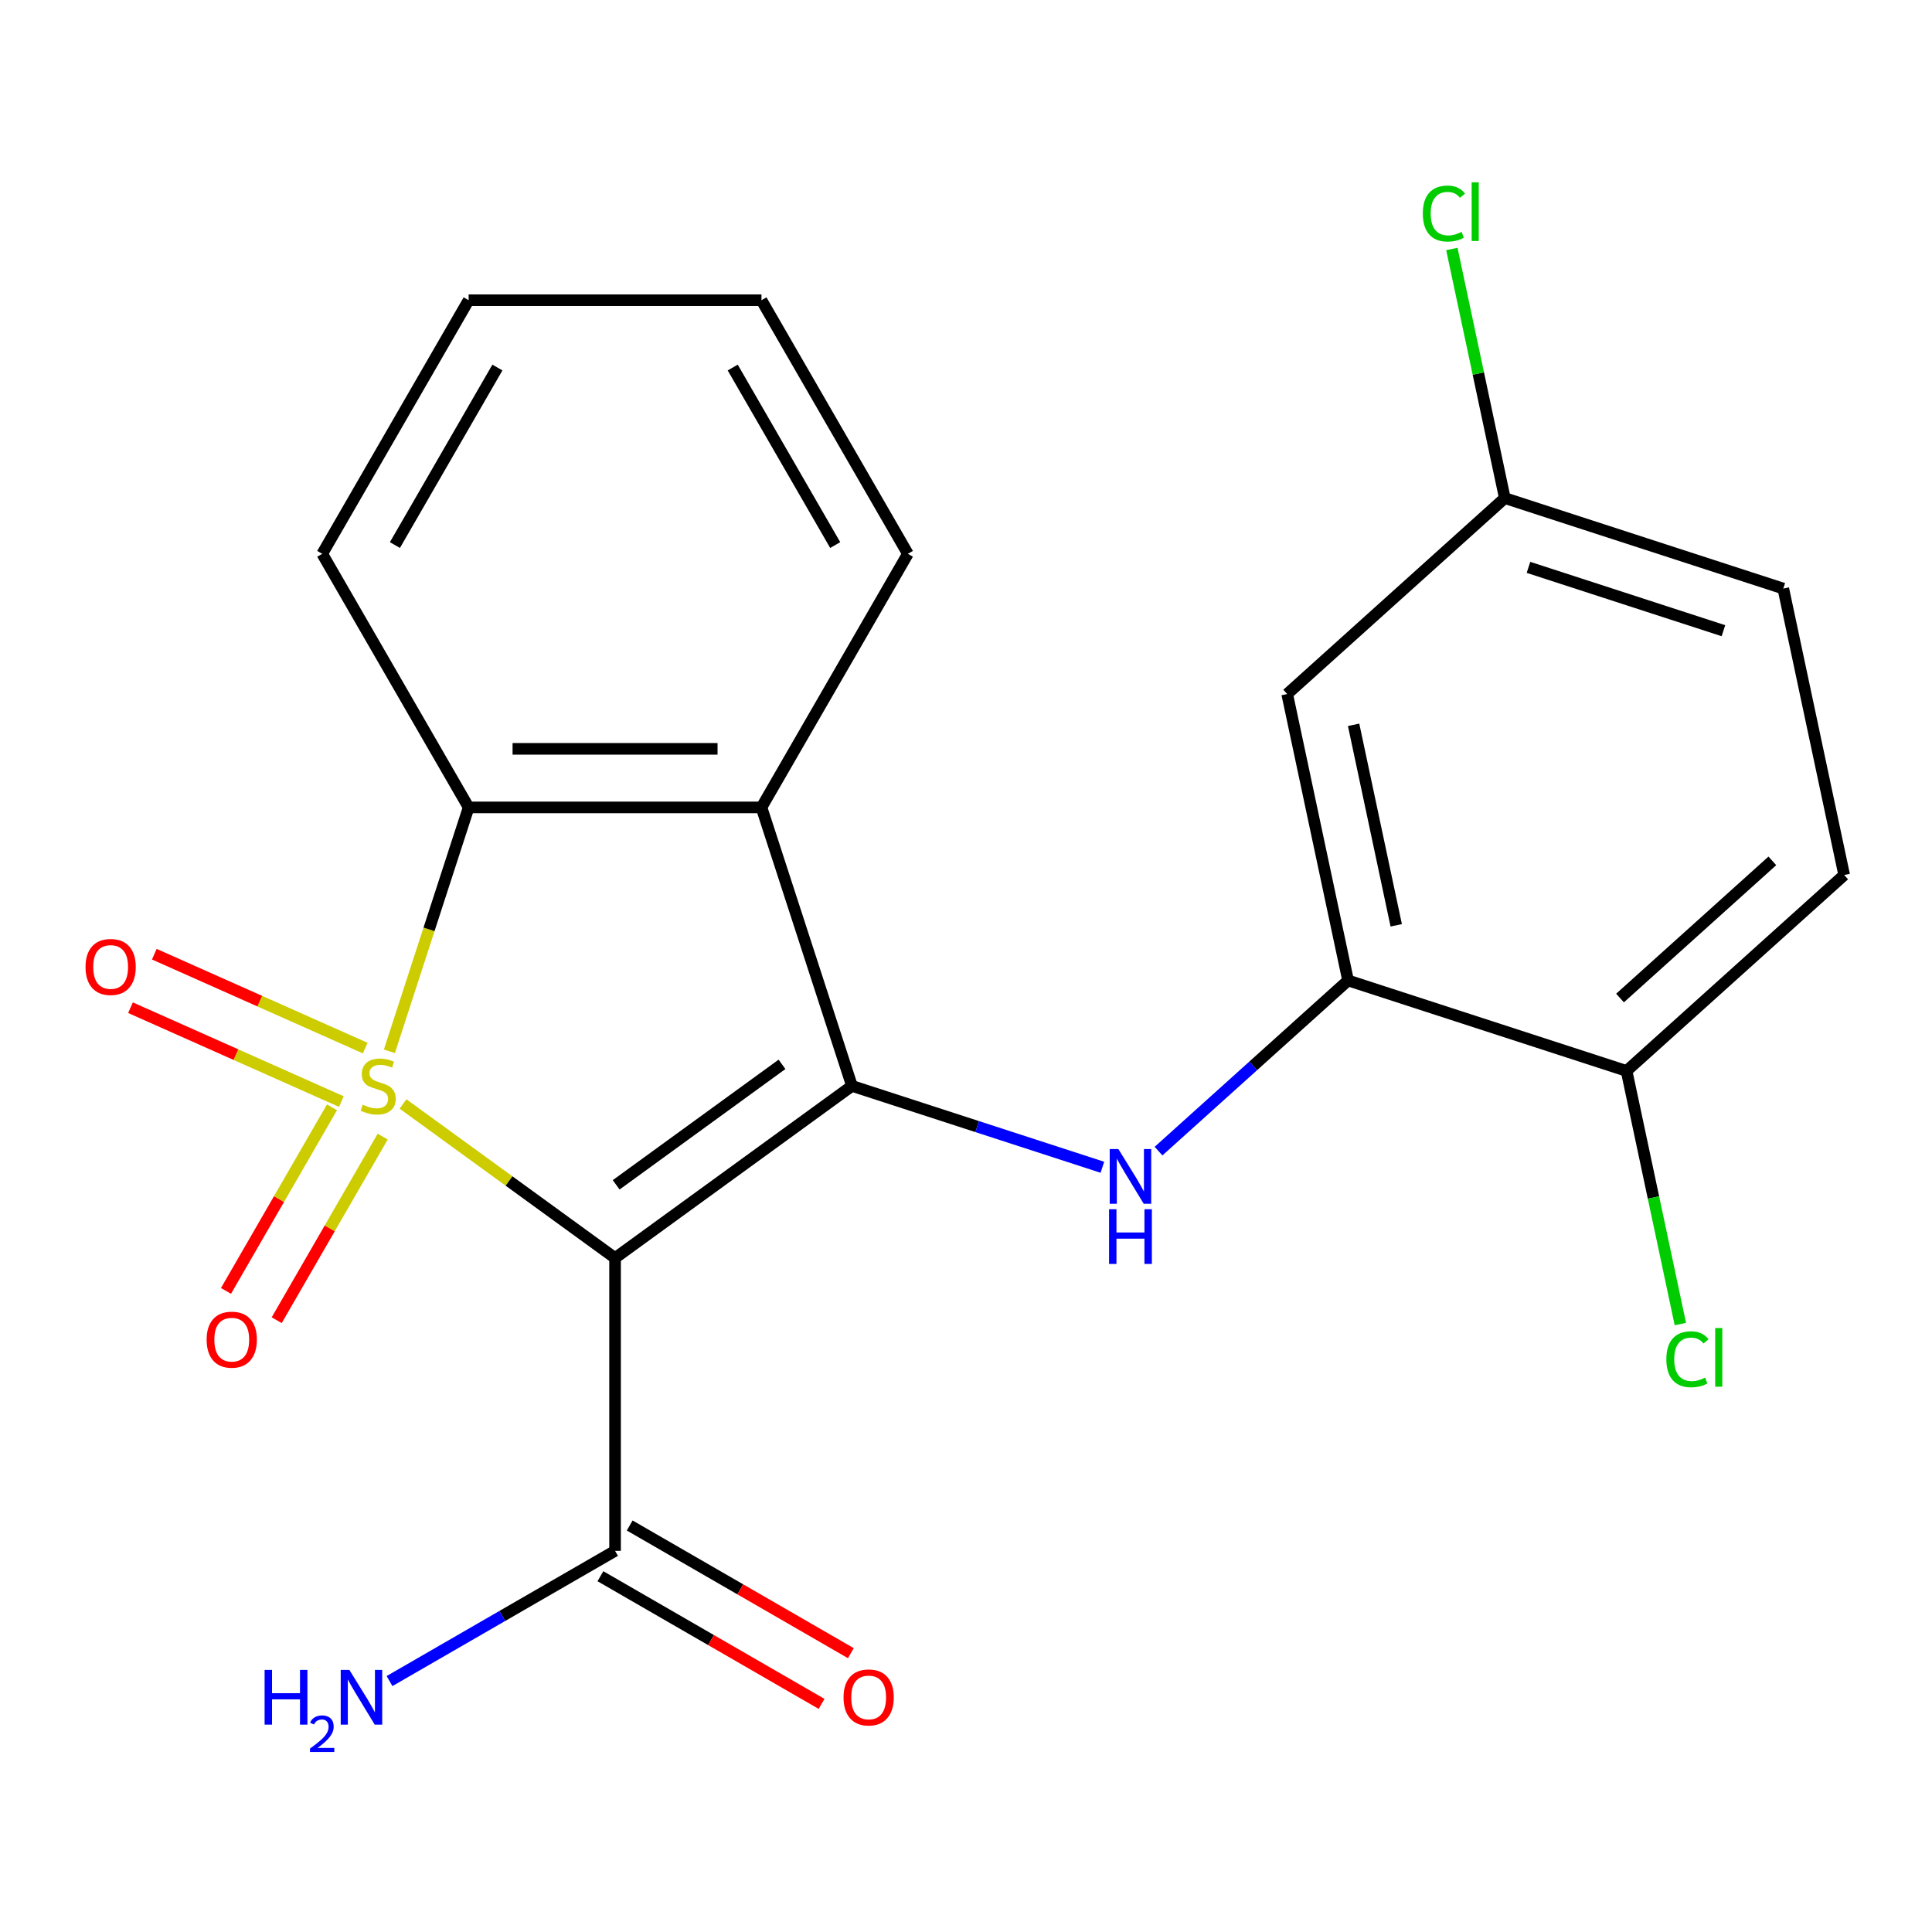 <?xml version='1.0' encoding='iso-8859-1'?>
<svg version='1.1' baseProfile='full'
              xmlns='http://www.w3.org/2000/svg'
                      xmlns:rdkit='http://www.rdkit.org/xml'
                      xmlns:xlink='http://www.w3.org/1999/xlink'
                  xml:space='preserve'
width='1000px' height='1000px' viewBox='0 0 1000 1000'>
<!-- END OF HEADER -->
<rect style='opacity:1.0;fill:#FFFFFF;stroke:none' width='1000' height='1000' x='0' y='0'> </rect>
<path class='bond-0' d='M 208.603,571.413 L 263.479,611.283' style='fill:none;fill-rule:evenodd;stroke:#CCCC00;stroke-width:6px;stroke-linecap:butt;stroke-linejoin:miter;stroke-opacity:1' />
<path class='bond-0' d='M 263.479,611.283 L 318.355,651.152' style='fill:none;fill-rule:evenodd;stroke:#000000;stroke-width:6px;stroke-linecap:butt;stroke-linejoin:miter;stroke-opacity:1' />
<path class='bond-2' d='M 201.553,544.154 L 222.062,481.034' style='fill:none;fill-rule:evenodd;stroke:#CCCC00;stroke-width:6px;stroke-linecap:butt;stroke-linejoin:miter;stroke-opacity:1' />
<path class='bond-2' d='M 222.062,481.034 L 242.571,417.914' style='fill:none;fill-rule:evenodd;stroke:#000000;stroke-width:6px;stroke-linecap:butt;stroke-linejoin:miter;stroke-opacity:1' />
<path class='bond-7' d='M 171.829,573.154 L 144.399,620.665' style='fill:none;fill-rule:evenodd;stroke:#CCCC00;stroke-width:6px;stroke-linecap:butt;stroke-linejoin:miter;stroke-opacity:1' />
<path class='bond-7' d='M 144.399,620.665 L 116.969,668.176' style='fill:none;fill-rule:evenodd;stroke:#FF0000;stroke-width:6px;stroke-linecap:butt;stroke-linejoin:miter;stroke-opacity:1' />
<path class='bond-7' d='M 198.082,588.311 L 170.651,635.822' style='fill:none;fill-rule:evenodd;stroke:#CCCC00;stroke-width:6px;stroke-linecap:butt;stroke-linejoin:miter;stroke-opacity:1' />
<path class='bond-7' d='M 170.651,635.822 L 143.221,683.332' style='fill:none;fill-rule:evenodd;stroke:#FF0000;stroke-width:6px;stroke-linecap:butt;stroke-linejoin:miter;stroke-opacity:1' />
<path class='bond-8' d='M 189.03,542.487 L 134.451,518.187' style='fill:none;fill-rule:evenodd;stroke:#CCCC00;stroke-width:6px;stroke-linecap:butt;stroke-linejoin:miter;stroke-opacity:1' />
<path class='bond-8' d='M 134.451,518.187 L 79.873,493.887' style='fill:none;fill-rule:evenodd;stroke:#FF0000;stroke-width:6px;stroke-linecap:butt;stroke-linejoin:miter;stroke-opacity:1' />
<path class='bond-8' d='M 176.7,570.18 L 122.122,545.88' style='fill:none;fill-rule:evenodd;stroke:#CCCC00;stroke-width:6px;stroke-linecap:butt;stroke-linejoin:miter;stroke-opacity:1' />
<path class='bond-8' d='M 122.122,545.88 L 67.543,521.58' style='fill:none;fill-rule:evenodd;stroke:#FF0000;stroke-width:6px;stroke-linecap:butt;stroke-linejoin:miter;stroke-opacity:1' />
<path class='bond-1' d='M 318.355,651.152 L 440.975,562.063' style='fill:none;fill-rule:evenodd;stroke:#000000;stroke-width:6px;stroke-linecap:butt;stroke-linejoin:miter;stroke-opacity:1' />
<path class='bond-1' d='M 318.93,613.265 L 404.764,550.903' style='fill:none;fill-rule:evenodd;stroke:#000000;stroke-width:6px;stroke-linecap:butt;stroke-linejoin:miter;stroke-opacity:1' />
<path class='bond-5' d='M 318.355,651.152 L 318.355,802.719' style='fill:none;fill-rule:evenodd;stroke:#000000;stroke-width:6px;stroke-linecap:butt;stroke-linejoin:miter;stroke-opacity:1' />
<path class='bond-4' d='M 440.975,562.063 L 505.785,583.121' style='fill:none;fill-rule:evenodd;stroke:#000000;stroke-width:6px;stroke-linecap:butt;stroke-linejoin:miter;stroke-opacity:1' />
<path class='bond-4' d='M 505.785,583.121 L 570.595,604.179' style='fill:none;fill-rule:evenodd;stroke:#0000FF;stroke-width:6px;stroke-linecap:butt;stroke-linejoin:miter;stroke-opacity:1' />
<path class='bond-22' d='M 440.975,562.063 L 394.138,417.914' style='fill:none;fill-rule:evenodd;stroke:#000000;stroke-width:6px;stroke-linecap:butt;stroke-linejoin:miter;stroke-opacity:1' />
<path class='bond-3' d='M 242.571,417.914 L 394.138,417.914' style='fill:none;fill-rule:evenodd;stroke:#000000;stroke-width:6px;stroke-linecap:butt;stroke-linejoin:miter;stroke-opacity:1' />
<path class='bond-3' d='M 265.306,387.601 L 371.403,387.601' style='fill:none;fill-rule:evenodd;stroke:#000000;stroke-width:6px;stroke-linecap:butt;stroke-linejoin:miter;stroke-opacity:1' />
<path class='bond-19' d='M 242.571,417.914 L 166.787,286.653' style='fill:none;fill-rule:evenodd;stroke:#000000;stroke-width:6px;stroke-linecap:butt;stroke-linejoin:miter;stroke-opacity:1' />
<path class='bond-16' d='M 394.138,417.914 L 469.922,286.653' style='fill:none;fill-rule:evenodd;stroke:#000000;stroke-width:6px;stroke-linecap:butt;stroke-linejoin:miter;stroke-opacity:1' />
<path class='bond-6' d='M 599.653,595.818 L 648.707,551.65' style='fill:none;fill-rule:evenodd;stroke:#0000FF;stroke-width:6px;stroke-linecap:butt;stroke-linejoin:miter;stroke-opacity:1' />
<path class='bond-6' d='M 648.707,551.65 L 697.76,507.482' style='fill:none;fill-rule:evenodd;stroke:#000000;stroke-width:6px;stroke-linecap:butt;stroke-linejoin:miter;stroke-opacity:1' />
<path class='bond-11' d='M 310.776,815.845 L 368.012,848.891' style='fill:none;fill-rule:evenodd;stroke:#000000;stroke-width:6px;stroke-linecap:butt;stroke-linejoin:miter;stroke-opacity:1' />
<path class='bond-11' d='M 368.012,848.891 L 425.248,881.936' style='fill:none;fill-rule:evenodd;stroke:#FF0000;stroke-width:6px;stroke-linecap:butt;stroke-linejoin:miter;stroke-opacity:1' />
<path class='bond-11' d='M 325.933,789.593 L 383.169,822.638' style='fill:none;fill-rule:evenodd;stroke:#000000;stroke-width:6px;stroke-linecap:butt;stroke-linejoin:miter;stroke-opacity:1' />
<path class='bond-11' d='M 383.169,822.638 L 440.405,855.684' style='fill:none;fill-rule:evenodd;stroke:#FF0000;stroke-width:6px;stroke-linecap:butt;stroke-linejoin:miter;stroke-opacity:1' />
<path class='bond-14' d='M 318.355,802.719 L 259.989,836.417' style='fill:none;fill-rule:evenodd;stroke:#000000;stroke-width:6px;stroke-linecap:butt;stroke-linejoin:miter;stroke-opacity:1' />
<path class='bond-14' d='M 259.989,836.417 L 201.623,870.114' style='fill:none;fill-rule:evenodd;stroke:#0000FF;stroke-width:6px;stroke-linecap:butt;stroke-linejoin:miter;stroke-opacity:1' />
<path class='bond-9' d='M 697.76,507.482 L 666.248,359.227' style='fill:none;fill-rule:evenodd;stroke:#000000;stroke-width:6px;stroke-linecap:butt;stroke-linejoin:miter;stroke-opacity:1' />
<path class='bond-9' d='M 722.684,478.941 L 700.626,375.163' style='fill:none;fill-rule:evenodd;stroke:#000000;stroke-width:6px;stroke-linecap:butt;stroke-linejoin:miter;stroke-opacity:1' />
<path class='bond-10' d='M 697.76,507.482 L 841.909,554.319' style='fill:none;fill-rule:evenodd;stroke:#000000;stroke-width:6px;stroke-linecap:butt;stroke-linejoin:miter;stroke-opacity:1' />
<path class='bond-13' d='M 666.248,359.227 L 778.884,257.809' style='fill:none;fill-rule:evenodd;stroke:#000000;stroke-width:6px;stroke-linecap:butt;stroke-linejoin:miter;stroke-opacity:1' />
<path class='bond-12' d='M 841.909,554.319 L 954.545,452.901' style='fill:none;fill-rule:evenodd;stroke:#000000;stroke-width:6px;stroke-linecap:butt;stroke-linejoin:miter;stroke-opacity:1' />
<path class='bond-12' d='M 838.521,516.579 L 917.366,445.586' style='fill:none;fill-rule:evenodd;stroke:#000000;stroke-width:6px;stroke-linecap:butt;stroke-linejoin:miter;stroke-opacity:1' />
<path class='bond-15' d='M 841.909,554.319 L 855.832,619.822' style='fill:none;fill-rule:evenodd;stroke:#000000;stroke-width:6px;stroke-linecap:butt;stroke-linejoin:miter;stroke-opacity:1' />
<path class='bond-15' d='M 855.832,619.822 L 869.755,685.325' style='fill:none;fill-rule:evenodd;stroke:#00CC00;stroke-width:6px;stroke-linecap:butt;stroke-linejoin:miter;stroke-opacity:1' />
<path class='bond-17' d='M 954.545,452.901 L 923.033,304.645' style='fill:none;fill-rule:evenodd;stroke:#000000;stroke-width:6px;stroke-linecap:butt;stroke-linejoin:miter;stroke-opacity:1' />
<path class='bond-18' d='M 778.884,257.809 L 765.182,193.346' style='fill:none;fill-rule:evenodd;stroke:#000000;stroke-width:6px;stroke-linecap:butt;stroke-linejoin:miter;stroke-opacity:1' />
<path class='bond-18' d='M 765.182,193.346 L 751.48,128.883' style='fill:none;fill-rule:evenodd;stroke:#00CC00;stroke-width:6px;stroke-linecap:butt;stroke-linejoin:miter;stroke-opacity:1' />
<path class='bond-24' d='M 778.884,257.809 L 923.033,304.645' style='fill:none;fill-rule:evenodd;stroke:#000000;stroke-width:6px;stroke-linecap:butt;stroke-linejoin:miter;stroke-opacity:1' />
<path class='bond-24' d='M 791.139,293.664 L 892.043,326.45' style='fill:none;fill-rule:evenodd;stroke:#000000;stroke-width:6px;stroke-linecap:butt;stroke-linejoin:miter;stroke-opacity:1' />
<path class='bond-23' d='M 469.922,286.653 L 394.138,155.392' style='fill:none;fill-rule:evenodd;stroke:#000000;stroke-width:6px;stroke-linecap:butt;stroke-linejoin:miter;stroke-opacity:1' />
<path class='bond-23' d='M 432.302,282.121 L 379.254,190.238' style='fill:none;fill-rule:evenodd;stroke:#000000;stroke-width:6px;stroke-linecap:butt;stroke-linejoin:miter;stroke-opacity:1' />
<path class='bond-21' d='M 166.787,286.653 L 242.571,155.392' style='fill:none;fill-rule:evenodd;stroke:#000000;stroke-width:6px;stroke-linecap:butt;stroke-linejoin:miter;stroke-opacity:1' />
<path class='bond-21' d='M 204.407,282.121 L 257.456,190.238' style='fill:none;fill-rule:evenodd;stroke:#000000;stroke-width:6px;stroke-linecap:butt;stroke-linejoin:miter;stroke-opacity:1' />
<path class='bond-20' d='M 394.138,155.392 L 242.571,155.392' style='fill:none;fill-rule:evenodd;stroke:#000000;stroke-width:6px;stroke-linecap:butt;stroke-linejoin:miter;stroke-opacity:1' />
<path  class='atom-0' d='M 187.734 571.783
Q 188.054 571.903, 189.374 572.463
Q 190.694 573.023, 192.134 573.383
Q 193.614 573.703, 195.054 573.703
Q 197.734 573.703, 199.294 572.423
Q 200.854 571.103, 200.854 568.823
Q 200.854 567.263, 200.054 566.303
Q 199.294 565.343, 198.094 564.823
Q 196.894 564.303, 194.894 563.703
Q 192.374 562.943, 190.854 562.223
Q 189.374 561.503, 188.294 559.983
Q 187.254 558.463, 187.254 555.903
Q 187.254 552.343, 189.654 550.143
Q 192.094 547.943, 196.894 547.943
Q 200.174 547.943, 203.894 549.503
L 202.974 552.583
Q 199.574 551.183, 197.014 551.183
Q 194.254 551.183, 192.734 552.343
Q 191.214 553.463, 191.254 555.423
Q 191.254 556.943, 192.014 557.863
Q 192.814 558.783, 193.934 559.303
Q 195.094 559.823, 197.014 560.423
Q 199.574 561.223, 201.094 562.023
Q 202.614 562.823, 203.694 564.463
Q 204.814 566.063, 204.814 568.823
Q 204.814 572.743, 202.174 574.863
Q 199.574 576.943, 195.214 576.943
Q 192.694 576.943, 190.774 576.383
Q 188.894 575.863, 186.654 574.943
L 187.734 571.783
' fill='#CCCC00'/>
<path  class='atom-5' d='M 578.864 594.74
L 588.144 609.74
Q 589.064 611.22, 590.544 613.9
Q 592.024 616.58, 592.104 616.74
L 592.104 594.74
L 595.864 594.74
L 595.864 623.06
L 591.984 623.06
L 582.024 606.66
Q 580.864 604.74, 579.624 602.54
Q 578.424 600.34, 578.064 599.66
L 578.064 623.06
L 574.384 623.06
L 574.384 594.74
L 578.864 594.74
' fill='#0000FF'/>
<path  class='atom-5' d='M 574.044 625.892
L 577.884 625.892
L 577.884 637.932
L 592.364 637.932
L 592.364 625.892
L 596.204 625.892
L 596.204 654.212
L 592.364 654.212
L 592.364 641.132
L 577.884 641.132
L 577.884 654.212
L 574.044 654.212
L 574.044 625.892
' fill='#0000FF'/>
<path  class='atom-8' d='M 106.951 693.404
Q 106.951 686.604, 110.311 682.804
Q 113.671 679.004, 119.951 679.004
Q 126.231 679.004, 129.591 682.804
Q 132.951 686.604, 132.951 693.404
Q 132.951 700.284, 129.551 704.204
Q 126.151 708.084, 119.951 708.084
Q 113.711 708.084, 110.311 704.204
Q 106.951 700.324, 106.951 693.404
M 119.951 704.884
Q 124.271 704.884, 126.591 702.004
Q 128.951 699.084, 128.951 693.404
Q 128.951 687.844, 126.591 685.044
Q 124.271 682.204, 119.951 682.204
Q 115.631 682.204, 113.271 685.004
Q 110.951 687.804, 110.951 693.404
Q 110.951 699.124, 113.271 702.004
Q 115.631 704.884, 119.951 704.884
' fill='#FF0000'/>
<path  class='atom-9' d='M 44.271 500.495
Q 44.271 493.695, 47.631 489.895
Q 50.991 486.095, 57.271 486.095
Q 63.551 486.095, 66.911 489.895
Q 70.271 493.695, 70.271 500.495
Q 70.271 507.375, 66.871 511.295
Q 63.471 515.175, 57.271 515.175
Q 51.031 515.175, 47.631 511.295
Q 44.271 507.415, 44.271 500.495
M 57.271 511.975
Q 61.591 511.975, 63.911 509.095
Q 66.271 506.175, 66.271 500.495
Q 66.271 494.935, 63.911 492.135
Q 61.591 489.295, 57.271 489.295
Q 52.951 489.295, 50.591 492.095
Q 48.271 494.895, 48.271 500.495
Q 48.271 506.215, 50.591 509.095
Q 52.951 511.975, 57.271 511.975
' fill='#FF0000'/>
<path  class='atom-12' d='M 436.616 878.583
Q 436.616 871.783, 439.976 867.983
Q 443.336 864.183, 449.616 864.183
Q 455.896 864.183, 459.256 867.983
Q 462.616 871.783, 462.616 878.583
Q 462.616 885.463, 459.216 889.383
Q 455.816 893.263, 449.616 893.263
Q 443.376 893.263, 439.976 889.383
Q 436.616 885.503, 436.616 878.583
M 449.616 890.063
Q 453.936 890.063, 456.256 887.183
Q 458.616 884.263, 458.616 878.583
Q 458.616 873.023, 456.256 870.223
Q 453.936 867.383, 449.616 867.383
Q 445.296 867.383, 442.936 870.183
Q 440.616 872.983, 440.616 878.583
Q 440.616 884.303, 442.936 887.183
Q 445.296 890.063, 449.616 890.063
' fill='#FF0000'/>
<path  class='atom-15' d='M 136.961 864.343
L 140.801 864.343
L 140.801 876.383
L 155.281 876.383
L 155.281 864.343
L 159.121 864.343
L 159.121 892.663
L 155.281 892.663
L 155.281 879.583
L 140.801 879.583
L 140.801 892.663
L 136.961 892.663
L 136.961 864.343
' fill='#0000FF'/>
<path  class='atom-15' d='M 160.494 891.669
Q 161.18 889.9, 162.817 888.924
Q 164.454 887.92, 166.724 887.92
Q 169.549 887.92, 171.133 889.452
Q 172.717 890.983, 172.717 893.702
Q 172.717 896.474, 170.658 899.061
Q 168.625 901.648, 164.401 904.711
L 173.034 904.711
L 173.034 906.823
L 160.441 906.823
L 160.441 905.054
Q 163.926 902.572, 165.985 900.724
Q 168.07 898.876, 169.074 897.213
Q 170.077 895.55, 170.077 893.834
Q 170.077 892.039, 169.179 891.036
Q 168.282 890.032, 166.724 890.032
Q 165.219 890.032, 164.216 890.64
Q 163.213 891.247, 162.5 892.593
L 160.494 891.669
' fill='#0000FF'/>
<path  class='atom-15' d='M 180.834 864.343
L 190.114 879.343
Q 191.034 880.823, 192.514 883.503
Q 193.994 886.183, 194.074 886.343
L 194.074 864.343
L 197.834 864.343
L 197.834 892.663
L 193.954 892.663
L 183.994 876.263
Q 182.834 874.343, 181.594 872.143
Q 180.394 869.943, 180.034 869.263
L 180.034 892.663
L 176.354 892.663
L 176.354 864.343
L 180.834 864.343
' fill='#0000FF'/>
<path  class='atom-16' d='M 862.502 703.554
Q 862.502 696.514, 865.782 692.834
Q 869.102 689.114, 875.382 689.114
Q 881.222 689.114, 884.342 693.234
L 881.702 695.394
Q 879.422 692.394, 875.382 692.394
Q 871.102 692.394, 868.822 695.274
Q 866.582 698.114, 866.582 703.554
Q 866.582 709.154, 868.902 712.034
Q 871.262 714.914, 875.822 714.914
Q 878.942 714.914, 882.582 713.034
L 883.702 716.034
Q 882.222 716.994, 879.982 717.554
Q 877.742 718.114, 875.262 718.114
Q 869.102 718.114, 865.782 714.354
Q 862.502 710.594, 862.502 703.554
' fill='#00CC00'/>
<path  class='atom-16' d='M 887.782 687.394
L 891.462 687.394
L 891.462 717.754
L 887.782 717.754
L 887.782 687.394
' fill='#00CC00'/>
<path  class='atom-19' d='M 736.451 110.534
Q 736.451 103.494, 739.731 99.814
Q 743.051 96.094, 749.331 96.094
Q 755.171 96.094, 758.291 100.214
L 755.651 102.374
Q 753.371 99.374, 749.331 99.374
Q 745.051 99.374, 742.771 102.254
Q 740.531 105.094, 740.531 110.534
Q 740.531 116.134, 742.851 119.014
Q 745.211 121.894, 749.771 121.894
Q 752.891 121.894, 756.531 120.014
L 757.651 123.014
Q 756.171 123.974, 753.931 124.534
Q 751.691 125.094, 749.211 125.094
Q 743.051 125.094, 739.731 121.334
Q 736.451 117.574, 736.451 110.534
' fill='#00CC00'/>
<path  class='atom-19' d='M 761.731 94.374
L 765.411 94.374
L 765.411 124.734
L 761.731 124.734
L 761.731 94.374
' fill='#00CC00'/>
</svg>

